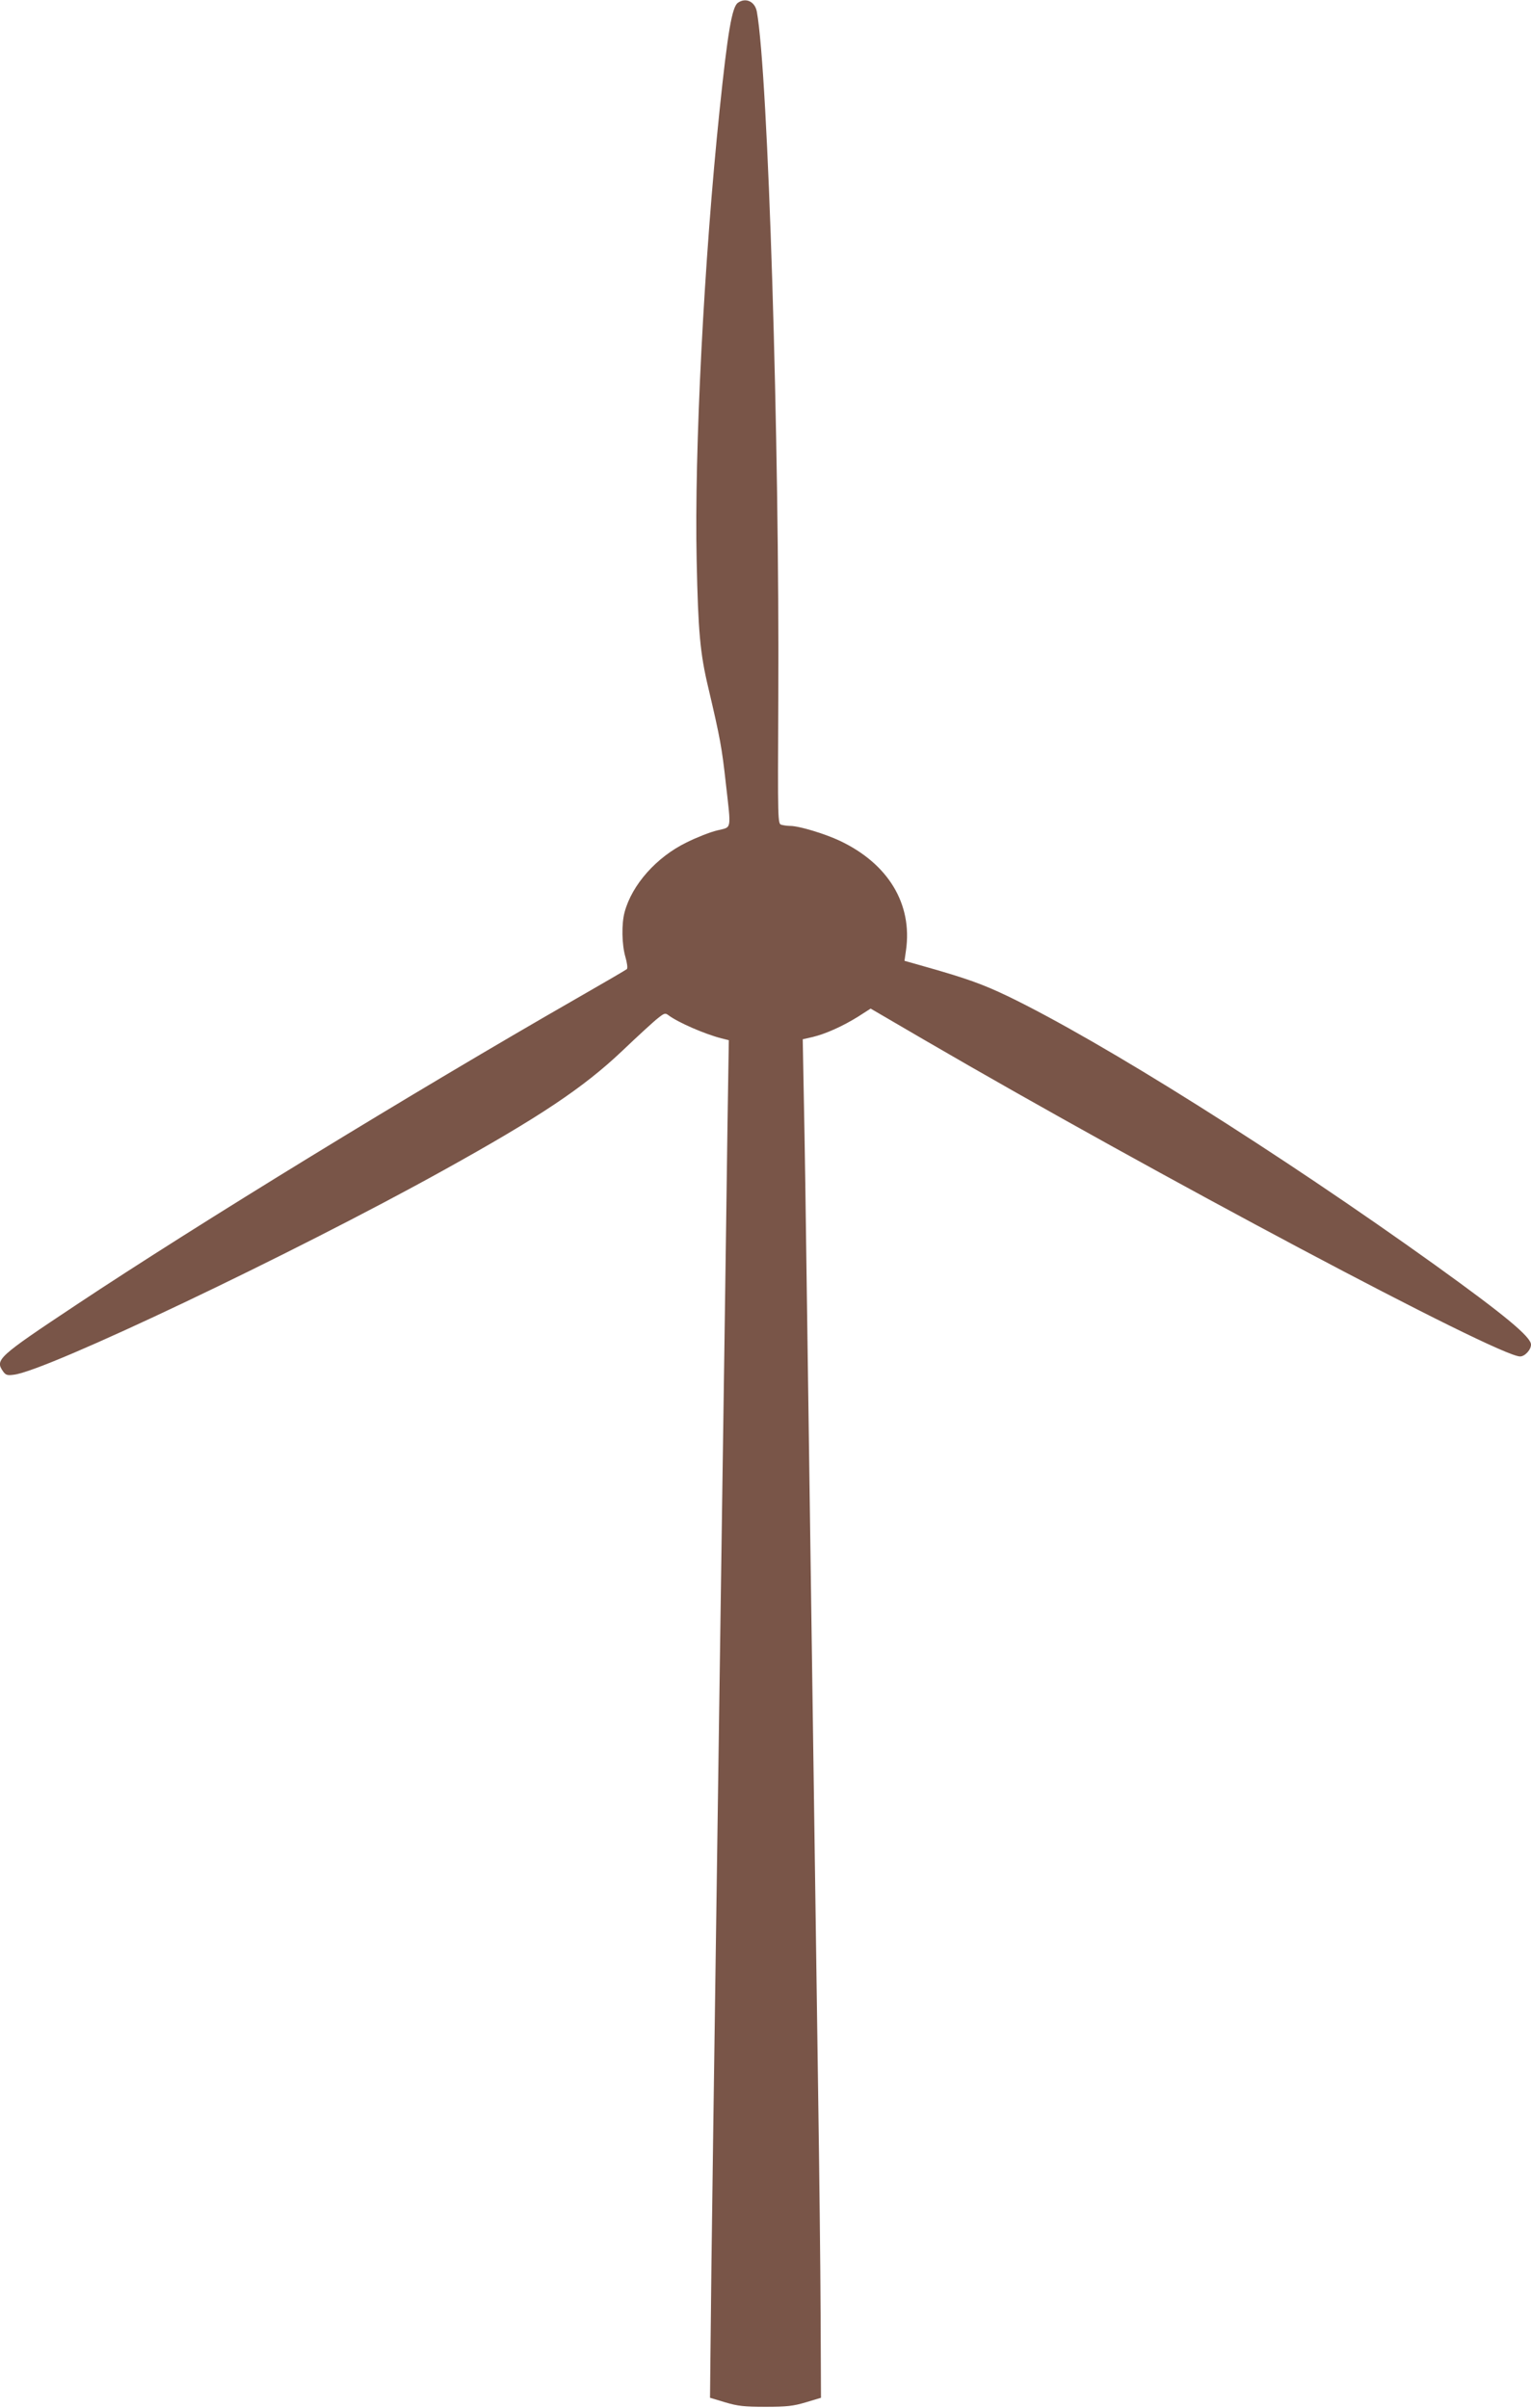 <?xml version="1.0" standalone="no"?>
<!DOCTYPE svg PUBLIC "-//W3C//DTD SVG 20010904//EN"
 "http://www.w3.org/TR/2001/REC-SVG-20010904/DTD/svg10.dtd">
<svg version="1.0" xmlns="http://www.w3.org/2000/svg"
 width="814pt" height="1280pt" viewBox="0 0 814 1280"
 preserveAspectRatio="xMidYMid meet">
<g transform="translate(0,1280) scale(0.1,-0.1)"
fill="#795548" stroke="none">
<path d="M3923 12785 c-31 -22 -54 -155 -97 -570 -82 -786 -135 -1815 -122
-2395 8 -376 18 -492 62 -676 63 -268 72 -317 93 -507 29 -257 33 -231 -46
-251 -38 -9 -111 -38 -163 -64 -160 -78 -290 -225 -329 -370 -17 -62 -15 -173
4 -238 9 -31 13 -60 8 -65 -4 -4 -126 -75 -269 -157 -865 -496 -2012 -1198
-2659 -1628 -417 -277 -432 -291 -389 -353 14 -20 23 -23 58 -18 174 20 1486
644 2281 1085 516 286 746 440 952 635 84 80 170 159 191 175 34 27 39 29 57
15 51 -38 191 -99 280 -122 l40 -10 -7 -443 c-3 -244 -11 -794 -17 -1223 -6
-429 -16 -1084 -21 -1455 -34 -2385 -49 -3427 -52 -3805 l-3 -290 80 -24 c67
-20 101 -24 215 -24 114 0 148 4 215 24 l80 24 -2 445 c-1 245 -7 771 -13
1170 -33 2332 -48 3363 -60 4235 -5 396 -12 866 -16 1046 l-6 325 53 12 c70
17 159 57 241 108 l67 43 288 -168 c1221 -711 3047 -1681 3165 -1681 25 0 58
35 58 63 0 41 -140 157 -510 423 -827 593 -1772 1188 -2274 1430 -130 62 -215
93 -434 155 l-113 32 8 56 c35 246 -94 460 -352 582 -81 38 -217 79 -264 79
-14 0 -35 3 -46 6 -20 5 -20 12 -17 667 7 1365 -54 3325 -114 3655 -10 54 -59
77 -101 47z"/>
</g>
</svg>

